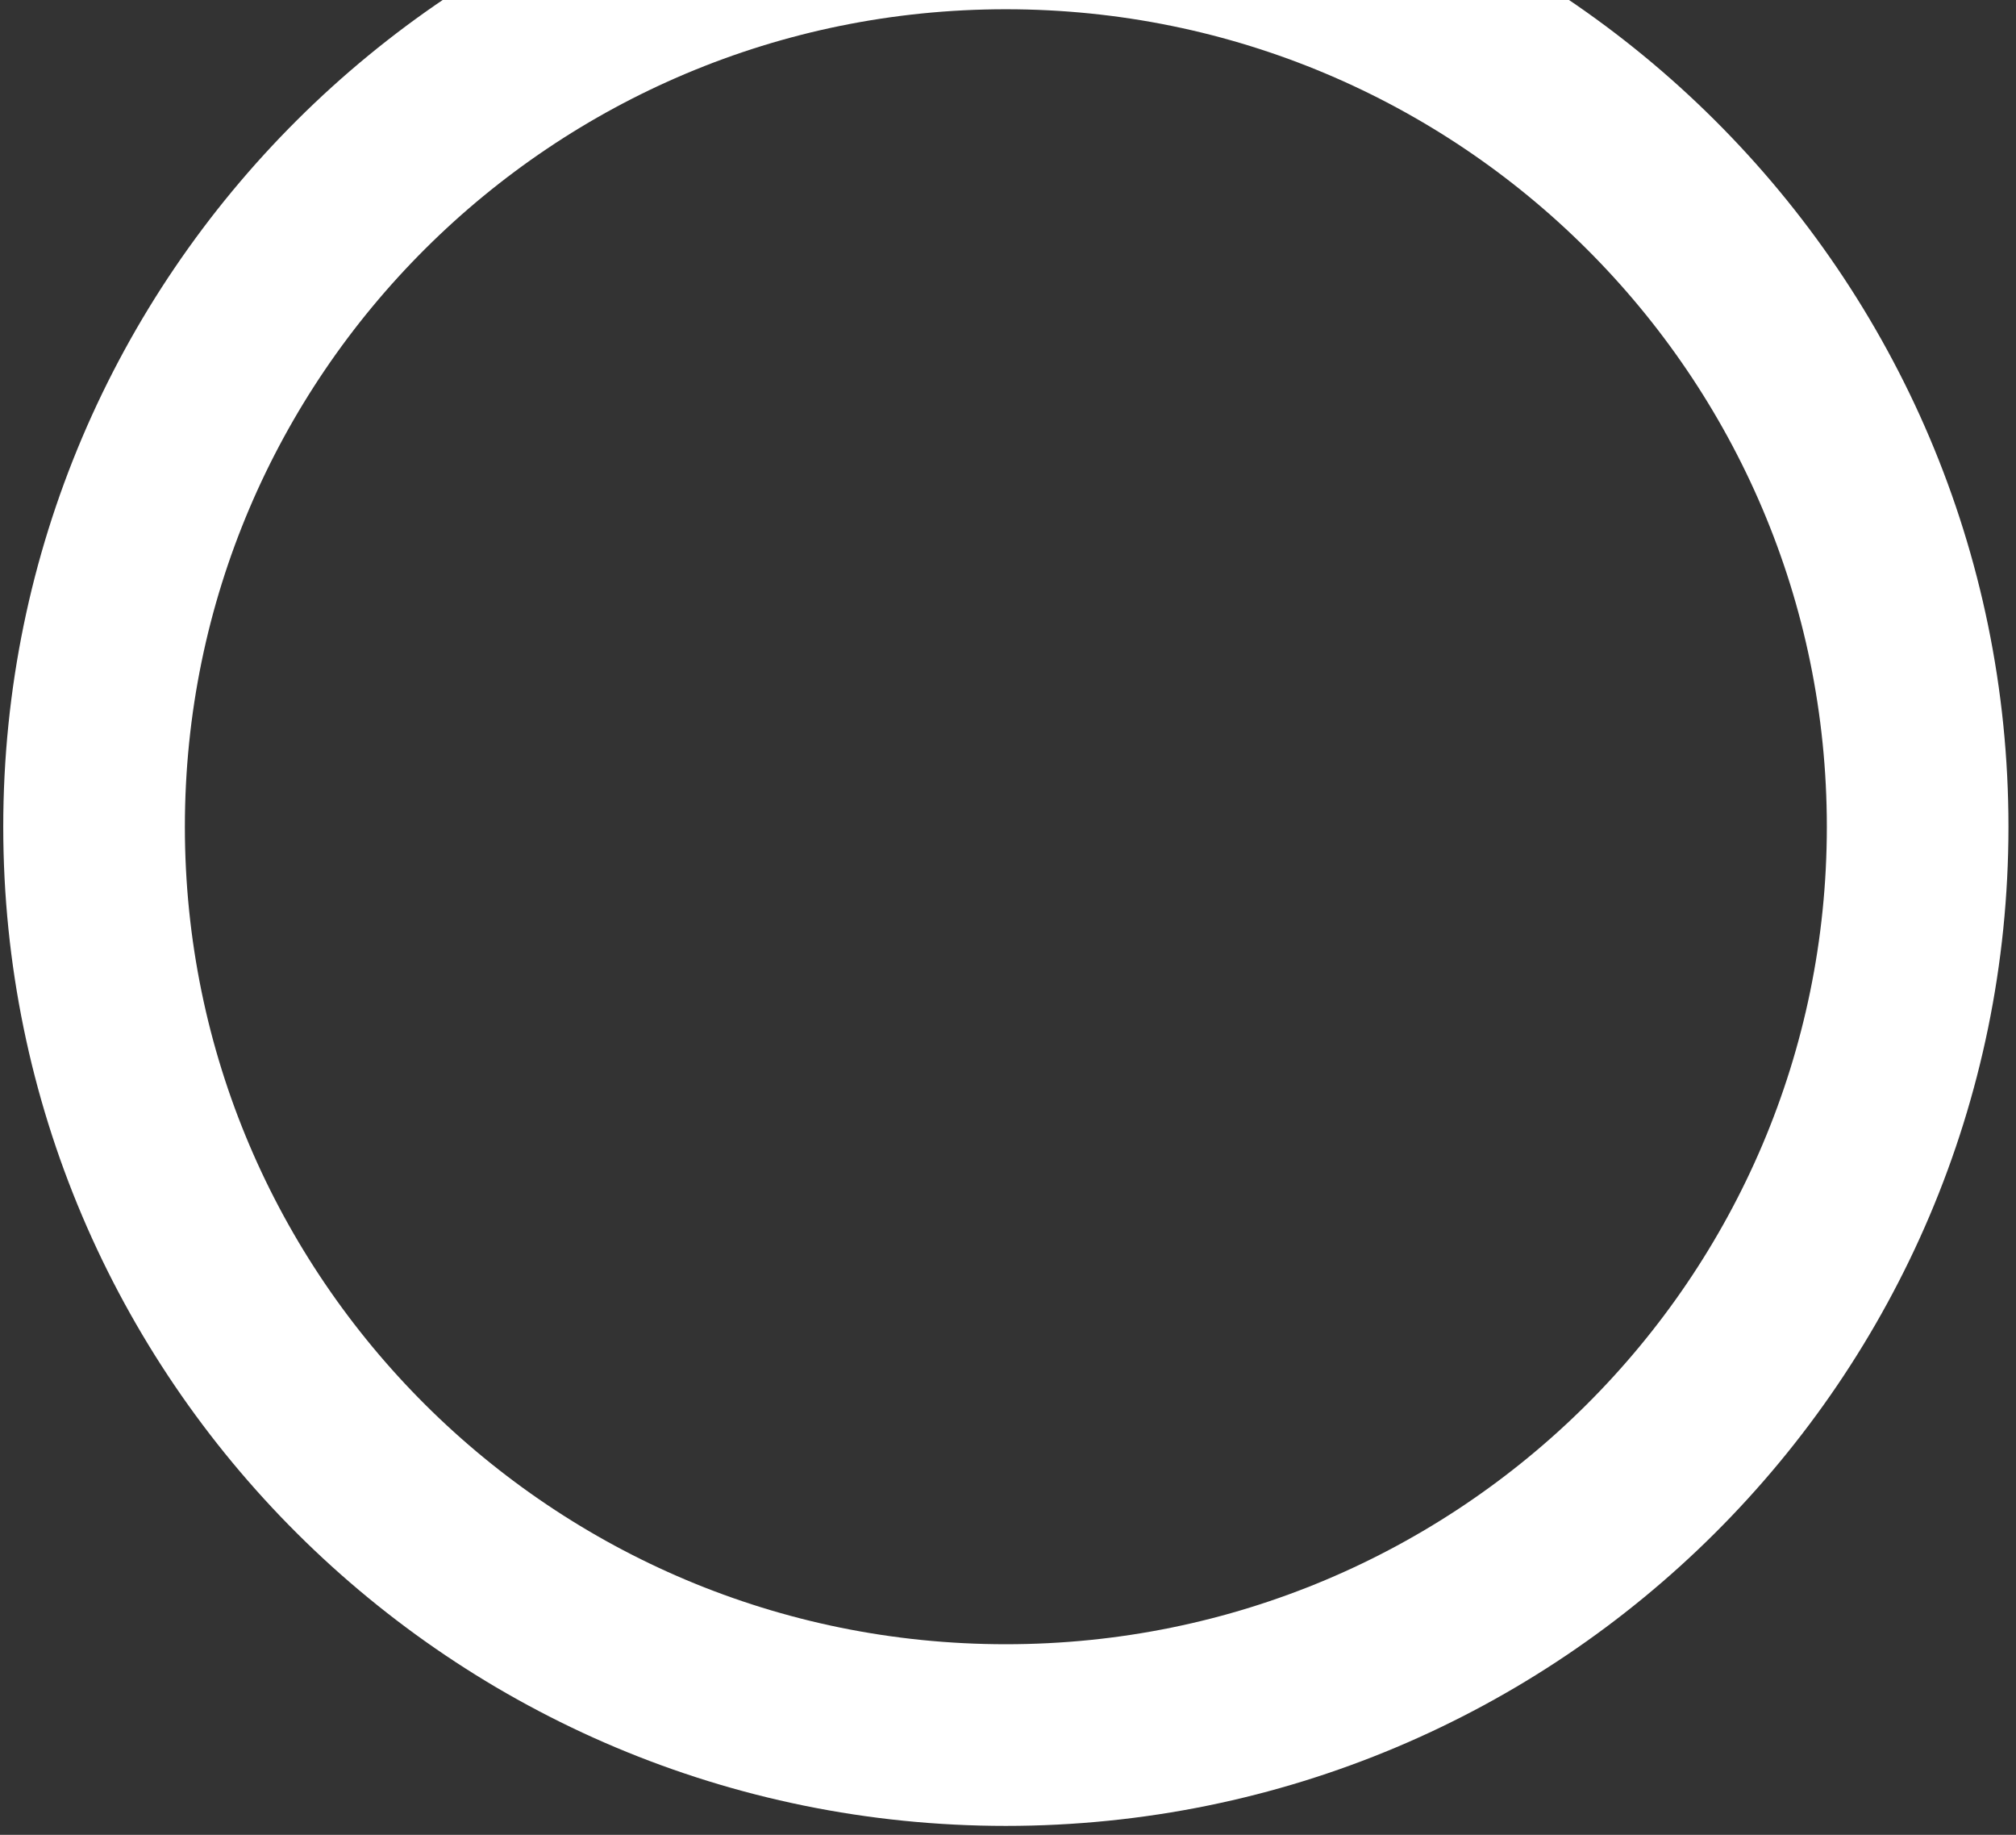 <svg width="111" height="101" viewBox="0 0 111 101" fill="none" xmlns="http://www.w3.org/2000/svg">
<rect x="0" y="0" width="111" height="101" fill="#333333" stroke="none"/>
<path d="M55.382 95.509C83.109 95.509 105.585 73.123 105.585 45.509C105.585 17.895 83.109 -4.491 55.382 -4.491C27.656 -4.491 5.179 17.895 5.179 45.509C5.179 73.123 27.656 95.509 55.382 95.509Z" stroke="white" stroke-width="10"/>
</svg>
